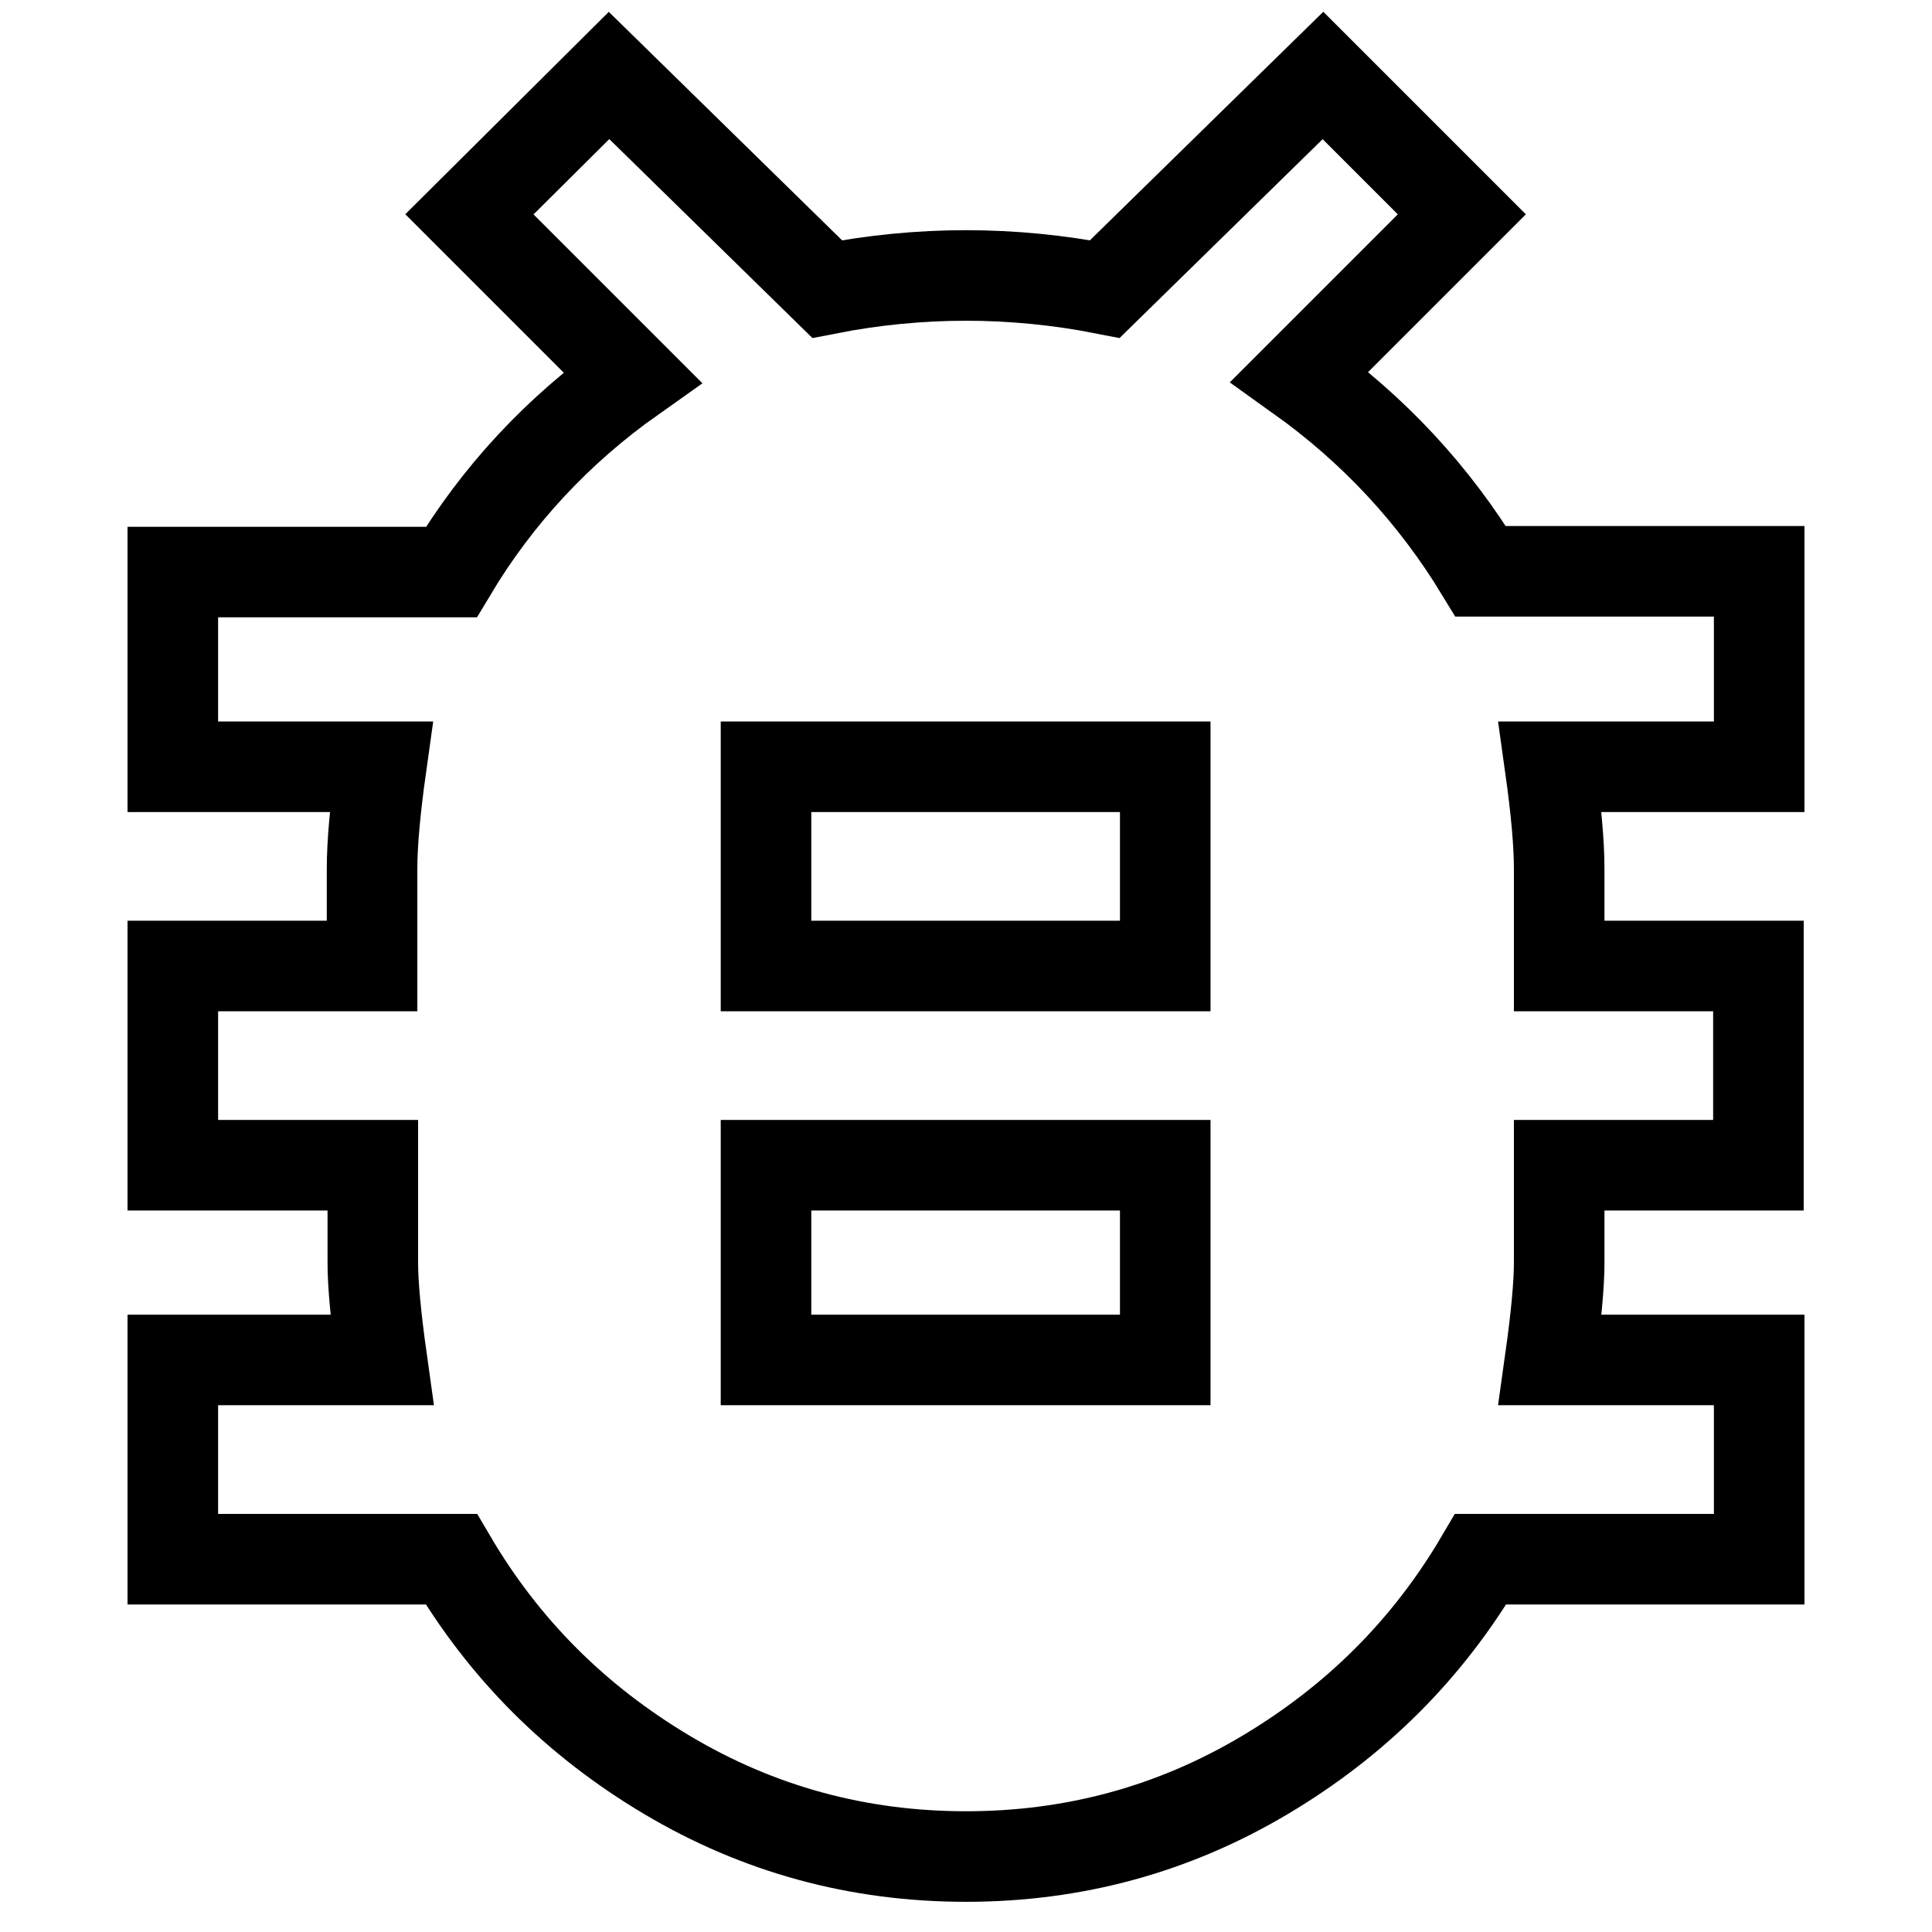<?xml version="1.0" encoding="utf-8"?>
<!-- Svg Vector Icons : http://www.onlinewebfonts.com/icon -->
<!DOCTYPE svg PUBLIC "-//W3C//DTD SVG 1.1//EN" "http://www.w3.org/Graphics/SVG/1.1/DTD/svg11.dtd">
<svg version="1.1" xmlns="http://www.w3.org/2000/svg" xmlns:xlink="http://www.w3.org/1999/xlink" x="0px" y="0px" viewBox="0 0 256 256" enable-background="new 0 0 256 256" xml:space="preserve">
<g> <path stroke-width="12" fill-opacity="0" stroke="#000000"  d="M154.4,128v-26.4h-52.9V128H154.4z M154.4,180.2v-25.8h-52.9v25.8H154.4z M233.1,75.8v25.8h-27.7 c0.8,5.7,1.2,10.2,1.2,13.5V128h26.4v26.4h-26.4v12.9c0,2.9-0.4,7.2-1.2,12.9h27.7v26.4h-36.9c-7,11.9-16.5,21.4-28.6,28.6 c-12.1,7.2-25.3,10.8-39.6,10.8c-14.3,0-27.5-3.6-39.6-10.8c-12.1-7.2-21.6-16.7-28.6-28.6H22.9v-26.4h27.7 c-0.8-5.7-1.2-10-1.2-12.9v-12.9H22.9V128h26.4v-12.9c0-3.3,0.4-7.8,1.2-13.5H22.9V75.8h36.9c6.1-10.2,14.1-18.8,24-25.8L62.2,28.4 L80.7,10l28.9,28.3c6.1-1.2,12.3-1.8,18.4-1.8c6.1,0,12.3,0.6,18.4,1.8L175.3,10l18.4,18.4l-21.5,21.5c9.8,7,17.8,15.6,24,25.8 H233.1L233.1,75.8z"/></g>
</svg>